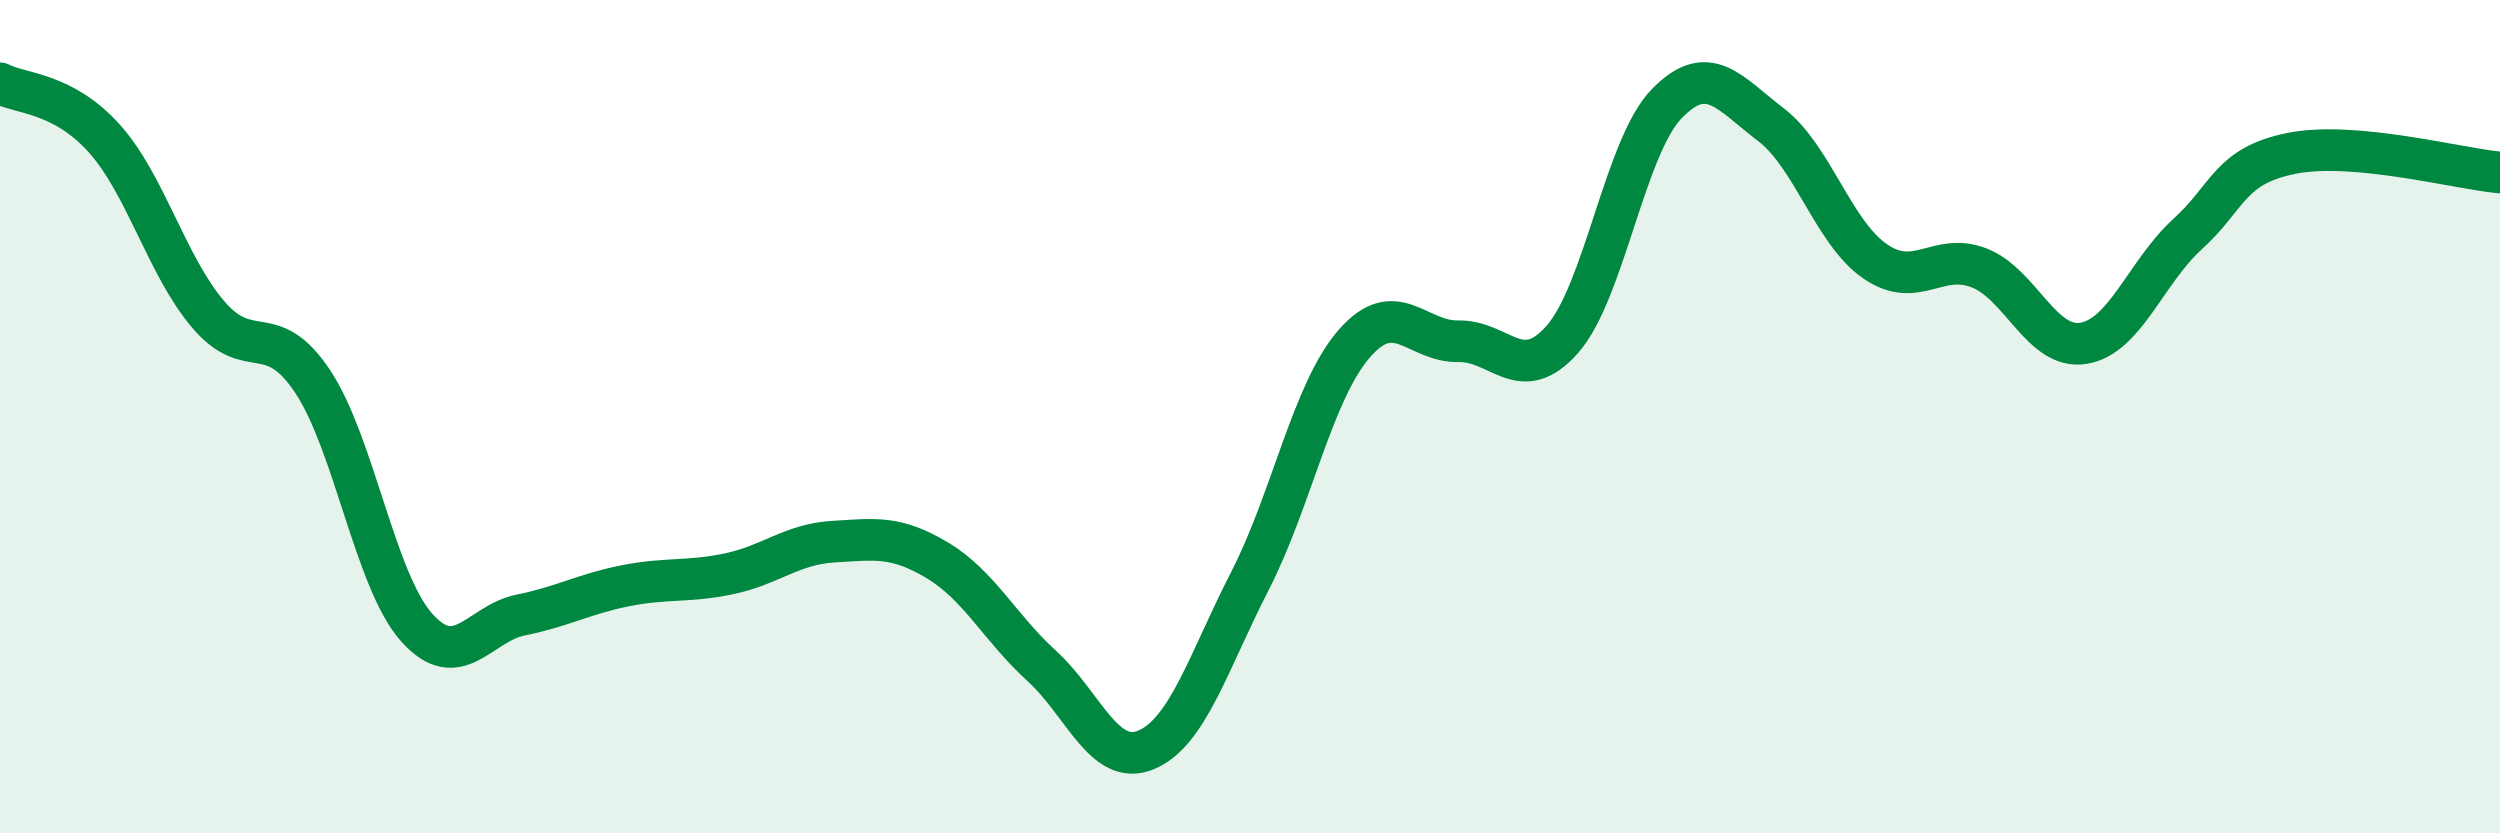 
    <svg width="60" height="20" viewBox="0 0 60 20" xmlns="http://www.w3.org/2000/svg">
      <path
        d="M 0,2 C 0.5,2.26 1.5,2.21 2.5,3.32 C 3.5,4.43 4,6.38 5,7.55 C 6,8.72 6.5,7.65 7.5,9.15 C 8.5,10.65 9,13.94 10,15.06 C 11,16.18 11.5,14.96 12.5,14.76 C 13.5,14.56 14,14.26 15,14.06 C 16,13.86 16.5,13.98 17.5,13.77 C 18.5,13.56 19,13.06 20,13 C 21,12.94 21.5,12.85 22.5,13.45 C 23.5,14.05 24,15.07 25,15.98 C 26,16.89 26.5,18.41 27.5,18 C 28.5,17.59 29,15.89 30,13.94 C 31,11.99 31.5,9.4 32.5,8.25 C 33.5,7.1 34,8.21 35,8.19 C 36,8.17 36.5,9.28 37.5,8.14 C 38.5,7 39,3.52 40,2.49 C 41,1.46 41.5,2.23 42.5,2.99 C 43.5,3.75 44,5.58 45,6.27 C 46,6.96 46.5,6.04 47.5,6.43 C 48.5,6.82 49,8.4 50,8.24 C 51,8.08 51.5,6.53 52.5,5.62 C 53.5,4.71 53.5,3.98 55,3.68 C 56.5,3.38 59,4.05 60,4.14L60 20L0 20Z"
        fill="#008740"
        opacity="0.1"
        stroke-linecap="round"
        stroke-linejoin="round"
      />
      <path
        d="M 0,2 C 0.5,2.26 1.5,2.21 2.5,3.32 C 3.5,4.43 4,6.38 5,7.55 C 6,8.72 6.5,7.65 7.5,9.15 C 8.5,10.65 9,13.94 10,15.06 C 11,16.18 11.5,14.96 12.5,14.76 C 13.5,14.56 14,14.26 15,14.06 C 16,13.86 16.5,13.98 17.5,13.77 C 18.5,13.56 19,13.06 20,13 C 21,12.94 21.5,12.85 22.5,13.45 C 23.5,14.05 24,15.07 25,15.98 C 26,16.89 26.5,18.41 27.5,18 C 28.5,17.59 29,15.89 30,13.94 C 31,11.99 31.5,9.4 32.5,8.25 C 33.5,7.1 34,8.21 35,8.19 C 36,8.17 36.5,9.28 37.5,8.14 C 38.5,7 39,3.52 40,2.49 C 41,1.46 41.5,2.23 42.5,2.99 C 43.5,3.75 44,5.58 45,6.27 C 46,6.96 46.5,6.04 47.5,6.43 C 48.5,6.82 49,8.4 50,8.24 C 51,8.08 51.5,6.53 52.5,5.62 C 53.5,4.71 53.5,3.98 55,3.68 C 56.5,3.38 59,4.05 60,4.14"
        stroke="#008740"
        stroke-width="1"
        fill="none"
        stroke-linecap="round"
        stroke-linejoin="round"
      />
    </svg>
  